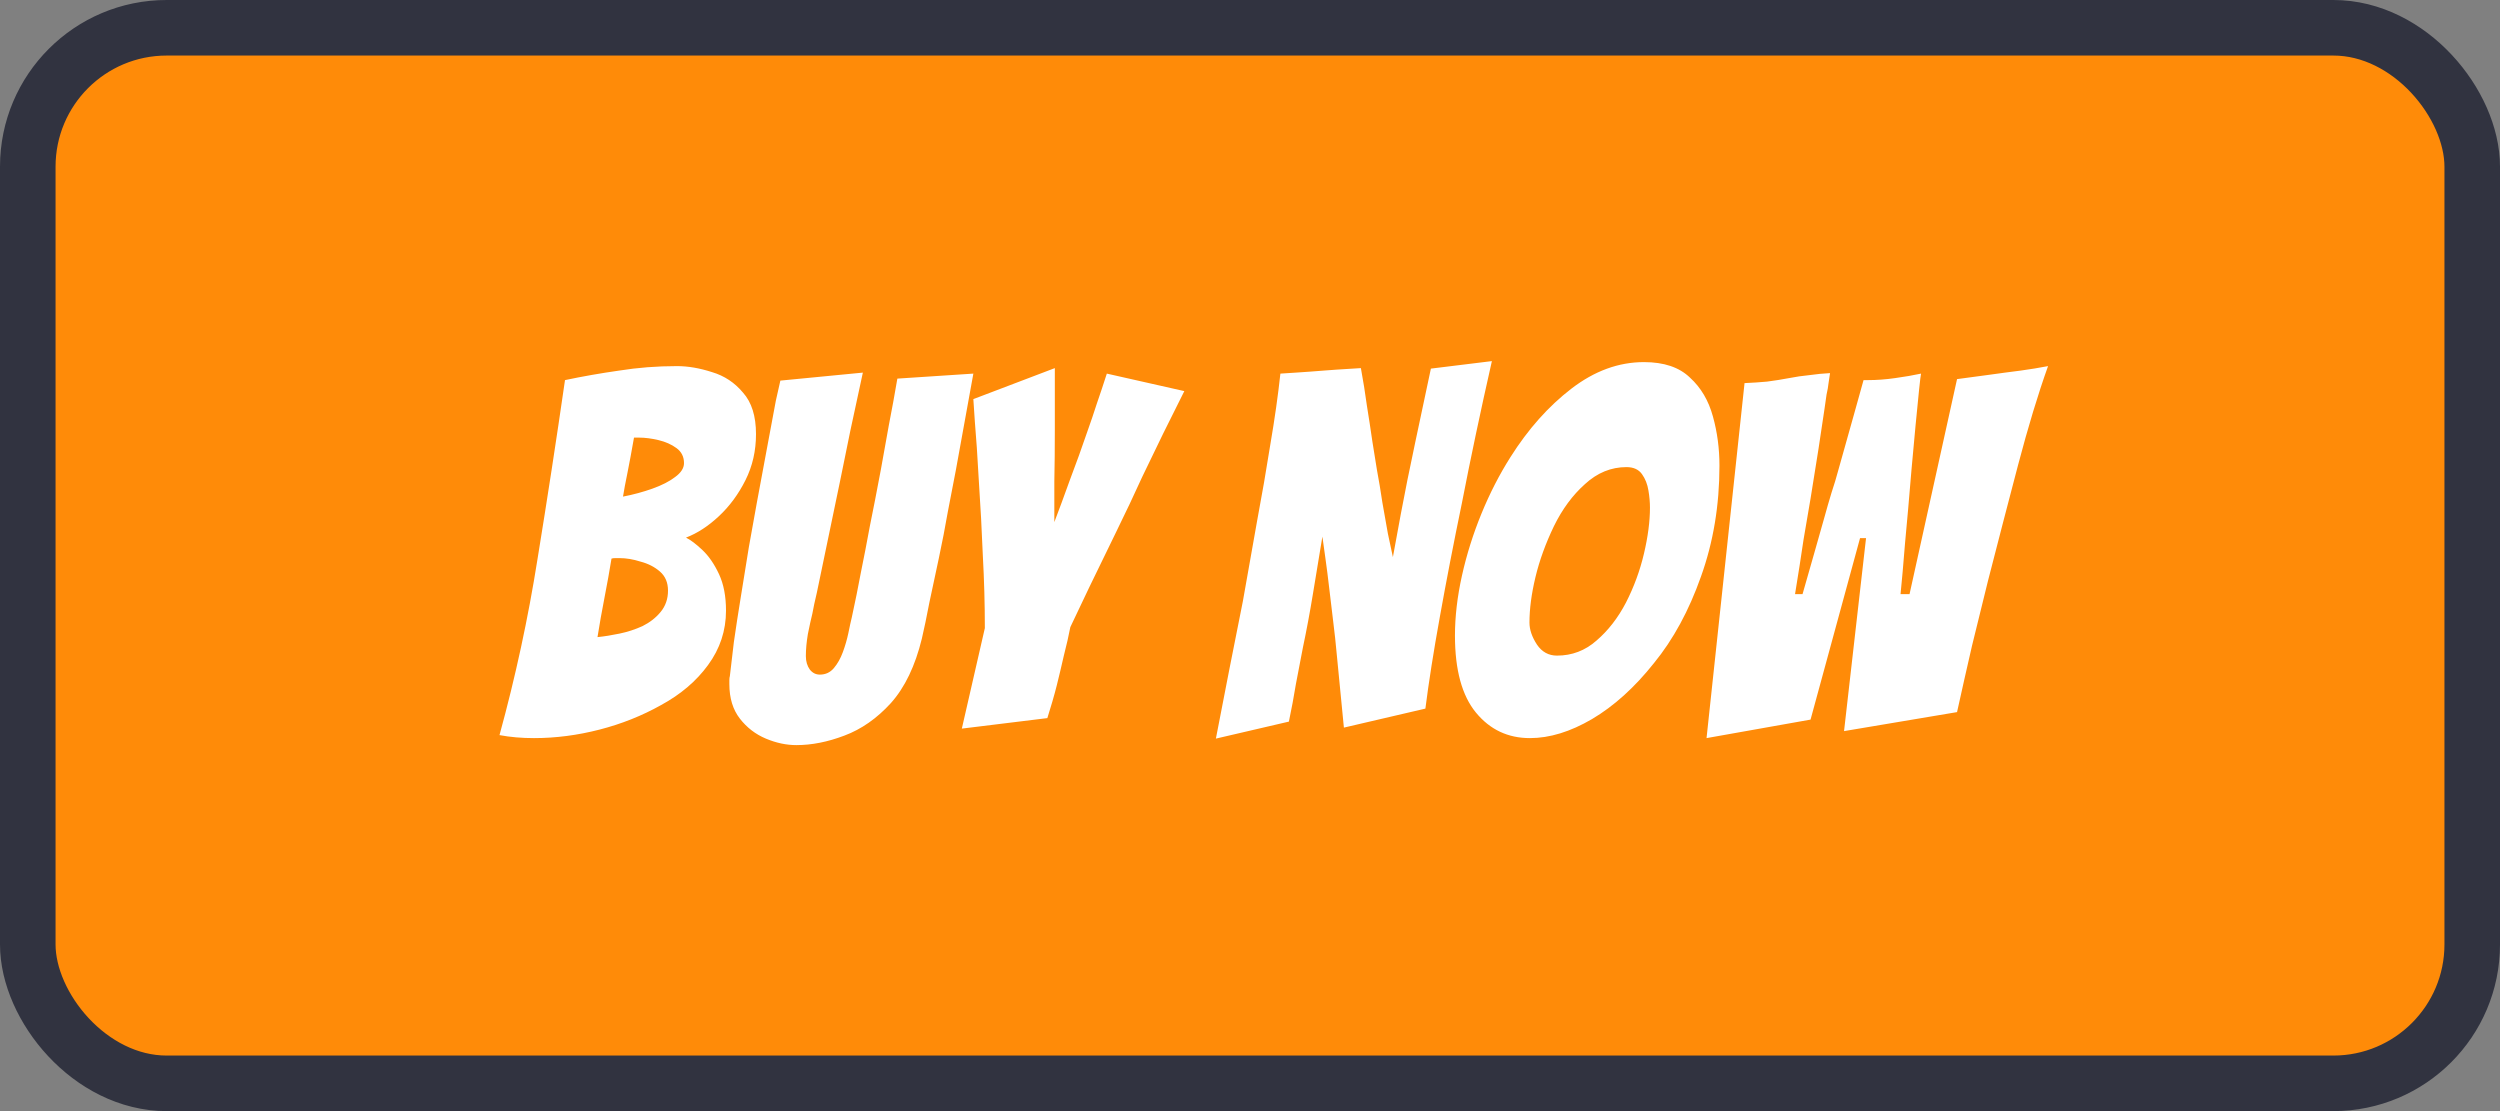 <svg width="180" height="80" viewBox="0 0 180 80" fill="none" xmlns="http://www.w3.org/2000/svg">
<rect x="0" y="0" width="180" height="80" fill="#808080" stroke="none"/>
<rect x="2" y="2" width="176" height="76" rx="10" fill="#FF8B08"/>
<rect x="2" y="2" width="176" height="76" rx="10" stroke="#313340" stroke-width="4"/>
<path d="M38.448 53.144C37.56 53.144 36.732 53.072 35.964 52.928C37.116 48.728 38.028 44.504 38.7 40.256C39.396 35.984 40.056 31.688 40.68 27.368C41.928 27.104 43.224 26.876 44.568 26.684C45.912 26.468 47.304 26.36 48.744 26.36C49.536 26.36 50.376 26.504 51.264 26.792C52.152 27.056 52.896 27.548 53.496 28.268C54.12 28.964 54.432 29.96 54.432 31.256C54.432 32.456 54.18 33.56 53.676 34.568C53.172 35.576 52.536 36.44 51.768 37.16C51 37.88 50.208 38.396 49.392 38.708C49.728 38.876 50.124 39.176 50.58 39.608C51.036 40.04 51.432 40.616 51.768 41.336C52.104 42.056 52.272 42.932 52.272 43.964C52.272 45.404 51.84 46.712 50.976 47.888C50.136 49.04 49.008 50 47.592 50.768C46.224 51.536 44.748 52.124 43.164 52.532C41.58 52.94 40.008 53.144 38.448 53.144ZM44.856 35.756C45.6 35.612 46.308 35.42 46.98 35.18C47.652 34.94 48.192 34.664 48.6 34.352C49.032 34.04 49.248 33.704 49.248 33.344C49.248 32.888 49.068 32.528 48.708 32.264C48.348 32 47.916 31.808 47.412 31.688C46.908 31.568 46.44 31.508 46.008 31.508H45.648C45.48 32.468 45.324 33.308 45.18 34.028C45.036 34.724 44.928 35.3 44.856 35.756ZM43.02 45.872C43.5 45.824 44.028 45.74 44.604 45.62C45.18 45.5 45.732 45.32 46.26 45.08C46.788 44.816 47.22 44.48 47.556 44.072C47.916 43.64 48.096 43.124 48.096 42.524C48.096 41.948 47.904 41.492 47.52 41.156C47.136 40.82 46.668 40.58 46.116 40.436C45.588 40.268 45.084 40.184 44.604 40.184H44.316C44.196 40.184 44.1 40.196 44.028 40.22C43.884 41.108 43.716 42.044 43.524 43.028C43.332 44.012 43.164 44.96 43.02 45.872ZM57.338 53.648C56.618 53.648 55.886 53.492 55.142 53.18C54.398 52.868 53.774 52.388 53.27 51.74C52.766 51.092 52.514 50.264 52.514 49.256V48.968C52.514 48.848 52.526 48.752 52.55 48.68C52.622 48.056 52.718 47.24 52.838 46.232C52.982 45.224 53.15 44.132 53.342 42.956C53.534 41.756 53.726 40.568 53.918 39.392C54.134 38.216 54.326 37.148 54.494 36.188C54.854 34.268 55.142 32.72 55.358 31.544C55.574 30.368 55.742 29.468 55.862 28.844C56.006 28.196 56.114 27.716 56.186 27.404L62.126 26.828C61.814 28.292 61.514 29.684 61.226 31.004C60.962 32.3 60.71 33.536 60.47 34.712L58.814 42.668C58.67 43.268 58.562 43.772 58.49 44.18C58.394 44.564 58.286 45.056 58.166 45.656C58.07 46.232 58.022 46.76 58.022 47.24C58.022 47.624 58.118 47.948 58.31 48.212C58.502 48.452 58.742 48.572 59.03 48.572C59.438 48.572 59.774 48.416 60.038 48.104C60.302 47.792 60.518 47.408 60.686 46.952C60.854 46.496 60.986 46.04 61.082 45.584C61.178 45.104 61.262 44.72 61.334 44.432C61.574 43.328 61.79 42.26 61.982 41.228C62.198 40.172 62.414 39.056 62.63 37.88C62.87 36.704 63.134 35.348 63.422 33.812C63.614 32.756 63.806 31.688 63.998 30.608C64.214 29.504 64.418 28.388 64.61 27.26L70.082 26.9L68.822 33.848C68.654 34.736 68.462 35.732 68.246 36.836C68.054 37.94 67.838 39.056 67.598 40.184C67.358 41.312 67.13 42.38 66.914 43.388C66.722 44.396 66.542 45.26 66.374 45.98C65.894 47.948 65.15 49.496 64.142 50.624C63.134 51.728 62.018 52.508 60.794 52.964C59.594 53.42 58.442 53.648 57.338 53.648ZM69.252 52.46L70.909 45.224C70.909 43.52 70.861 41.78 70.764 40.004C70.692 38.204 70.597 36.416 70.477 34.64C70.38 32.864 70.284 31.436 70.189 30.356C70.117 29.276 70.081 28.736 70.081 28.736L75.948 26.504V30.896C75.948 32.288 75.936 33.548 75.912 34.676C75.912 35.78 75.912 36.752 75.912 37.592C76.225 36.776 76.597 35.768 77.028 34.568C77.484 33.368 77.904 32.204 78.288 31.076C78.528 30.404 78.757 29.732 78.972 29.06C79.213 28.364 79.453 27.644 79.692 26.9L85.272 28.16C84.24 30.2 83.233 32.252 82.249 34.316C81.672 35.588 81.037 36.932 80.341 38.348C79.668 39.74 79.032 41.048 78.433 42.272C77.856 43.472 77.4 44.432 77.064 45.152C76.945 45.776 76.788 46.46 76.597 47.204C76.428 47.948 76.26 48.656 76.093 49.328C75.996 49.712 75.888 50.108 75.769 50.516C75.648 50.9 75.528 51.296 75.409 51.704L69.252 52.46ZM87.544 53.18C87.88 51.476 88.204 49.808 88.516 48.176C88.852 46.52 89.176 44.888 89.488 43.28C89.824 41.408 90.16 39.512 90.496 37.592C90.856 35.672 91.18 33.8 91.468 31.976C91.78 30.152 92.02 28.46 92.188 26.9C92.572 26.876 92.944 26.852 93.304 26.828C93.664 26.804 94.012 26.78 94.348 26.756C94.66 26.732 94.972 26.708 95.284 26.684C95.62 26.66 95.944 26.636 96.256 26.612L97.984 26.504C98.152 27.416 98.296 28.316 98.416 29.204C98.56 30.092 98.692 30.956 98.812 31.796C98.908 32.372 99.016 33.044 99.136 33.812C99.28 34.58 99.412 35.372 99.532 36.188C99.676 36.98 99.808 37.724 99.928 38.42C100.072 39.116 100.192 39.68 100.288 40.112C100.528 38.84 100.72 37.796 100.864 36.98C101.032 36.14 101.188 35.336 101.332 34.568C101.5 33.776 101.692 32.852 101.908 31.796L103.024 26.54L107.416 26C107.008 27.8 106.624 29.552 106.264 31.256C105.904 32.96 105.568 34.616 105.256 36.224C104.656 39.128 104.128 41.852 103.672 44.396C103.216 46.916 102.868 49.124 102.628 51.02L96.76 52.388L96.22 46.844C96.172 46.292 96.1 45.632 96.004 44.864C95.908 44.072 95.812 43.268 95.716 42.452C95.62 41.612 95.524 40.856 95.428 40.184C95.332 39.488 95.26 38.972 95.212 38.636C94.972 40.052 94.744 41.432 94.528 42.776C94.312 44.096 94.072 45.38 93.808 46.628C93.64 47.468 93.472 48.344 93.304 49.256C93.16 50.144 92.992 51.044 92.8 51.956L87.544 53.18ZM110.157 53.144C108.573 53.144 107.277 52.532 106.269 51.308C105.261 50.084 104.757 48.236 104.757 45.764C104.757 44.396 104.925 42.956 105.261 41.444C105.597 39.932 106.065 38.444 106.665 36.98C107.265 35.516 107.961 34.16 108.753 32.912C110.025 30.896 111.489 29.252 113.145 27.98C114.801 26.708 116.541 26.072 118.365 26.072C119.805 26.072 120.909 26.444 121.677 27.188C122.469 27.908 123.021 28.844 123.333 29.996C123.645 31.124 123.801 32.3 123.801 33.524C123.801 36.38 123.357 39.044 122.469 41.516C121.605 43.964 120.477 46.04 119.085 47.744C117.693 49.496 116.205 50.84 114.621 51.776C113.061 52.688 111.573 53.144 110.157 53.144ZM112.101 47.204C113.181 47.204 114.129 46.844 114.945 46.124C115.785 45.404 116.493 44.492 117.069 43.388C117.645 42.26 118.077 41.084 118.365 39.86C118.653 38.636 118.797 37.532 118.797 36.548C118.797 36.164 118.761 35.756 118.689 35.324C118.617 34.868 118.461 34.472 118.221 34.136C117.981 33.8 117.609 33.632 117.105 33.632C116.001 33.632 115.005 34.04 114.117 34.856C113.229 35.648 112.485 36.656 111.885 37.88C111.285 39.128 110.841 40.352 110.553 41.552C110.265 42.752 110.121 43.844 110.121 44.828C110.121 45.332 110.301 45.86 110.661 46.412C111.021 46.94 111.501 47.204 112.101 47.204ZM122.871 53.144L125.607 27.584C126.159 27.56 126.699 27.524 127.227 27.476C127.779 27.404 128.307 27.32 128.811 27.224C129.291 27.128 129.783 27.056 130.287 27.008C130.791 26.936 131.283 26.888 131.763 26.864L131.655 27.584C131.631 27.824 131.583 28.1 131.511 28.412C131.463 28.7 131.415 29.036 131.367 29.42C131.247 30.26 131.103 31.22 130.935 32.3C130.767 33.38 130.575 34.58 130.359 35.9C130.215 36.716 130.047 37.7 129.855 38.852C129.687 40.004 129.483 41.312 129.243 42.776H129.783C130.095 41.672 130.383 40.664 130.647 39.752C130.911 38.84 131.139 38.036 131.331 37.34C131.523 36.644 131.703 36.02 131.871 35.468C132.063 34.892 132.219 34.376 132.339 33.92C132.843 32.144 133.251 30.692 133.563 29.564C133.875 28.436 134.079 27.704 134.175 27.368H134.499C135.123 27.368 135.771 27.32 136.443 27.224C137.139 27.128 137.763 27.02 138.315 26.9C138.291 26.996 138.243 27.392 138.171 28.088C138.099 28.784 138.015 29.636 137.919 30.644C137.823 31.652 137.727 32.696 137.631 33.776C137.463 35.816 137.307 37.592 137.163 39.104C137.043 40.616 136.935 41.84 136.839 42.776H137.487L140.907 27.296L143.319 26.972C143.655 26.924 144.003 26.876 144.363 26.828C144.723 26.78 145.095 26.732 145.479 26.684C146.175 26.588 146.835 26.48 147.459 26.36C146.739 28.376 146.019 30.752 145.299 33.488C144.579 36.224 143.859 38.996 143.139 41.804C142.755 43.34 142.371 44.9 141.987 46.484C141.627 48.044 141.267 49.64 140.907 51.272L132.771 52.64L134.355 38.744H133.923L130.359 51.812L122.871 53.144Z" fill="white"/>
</svg>
